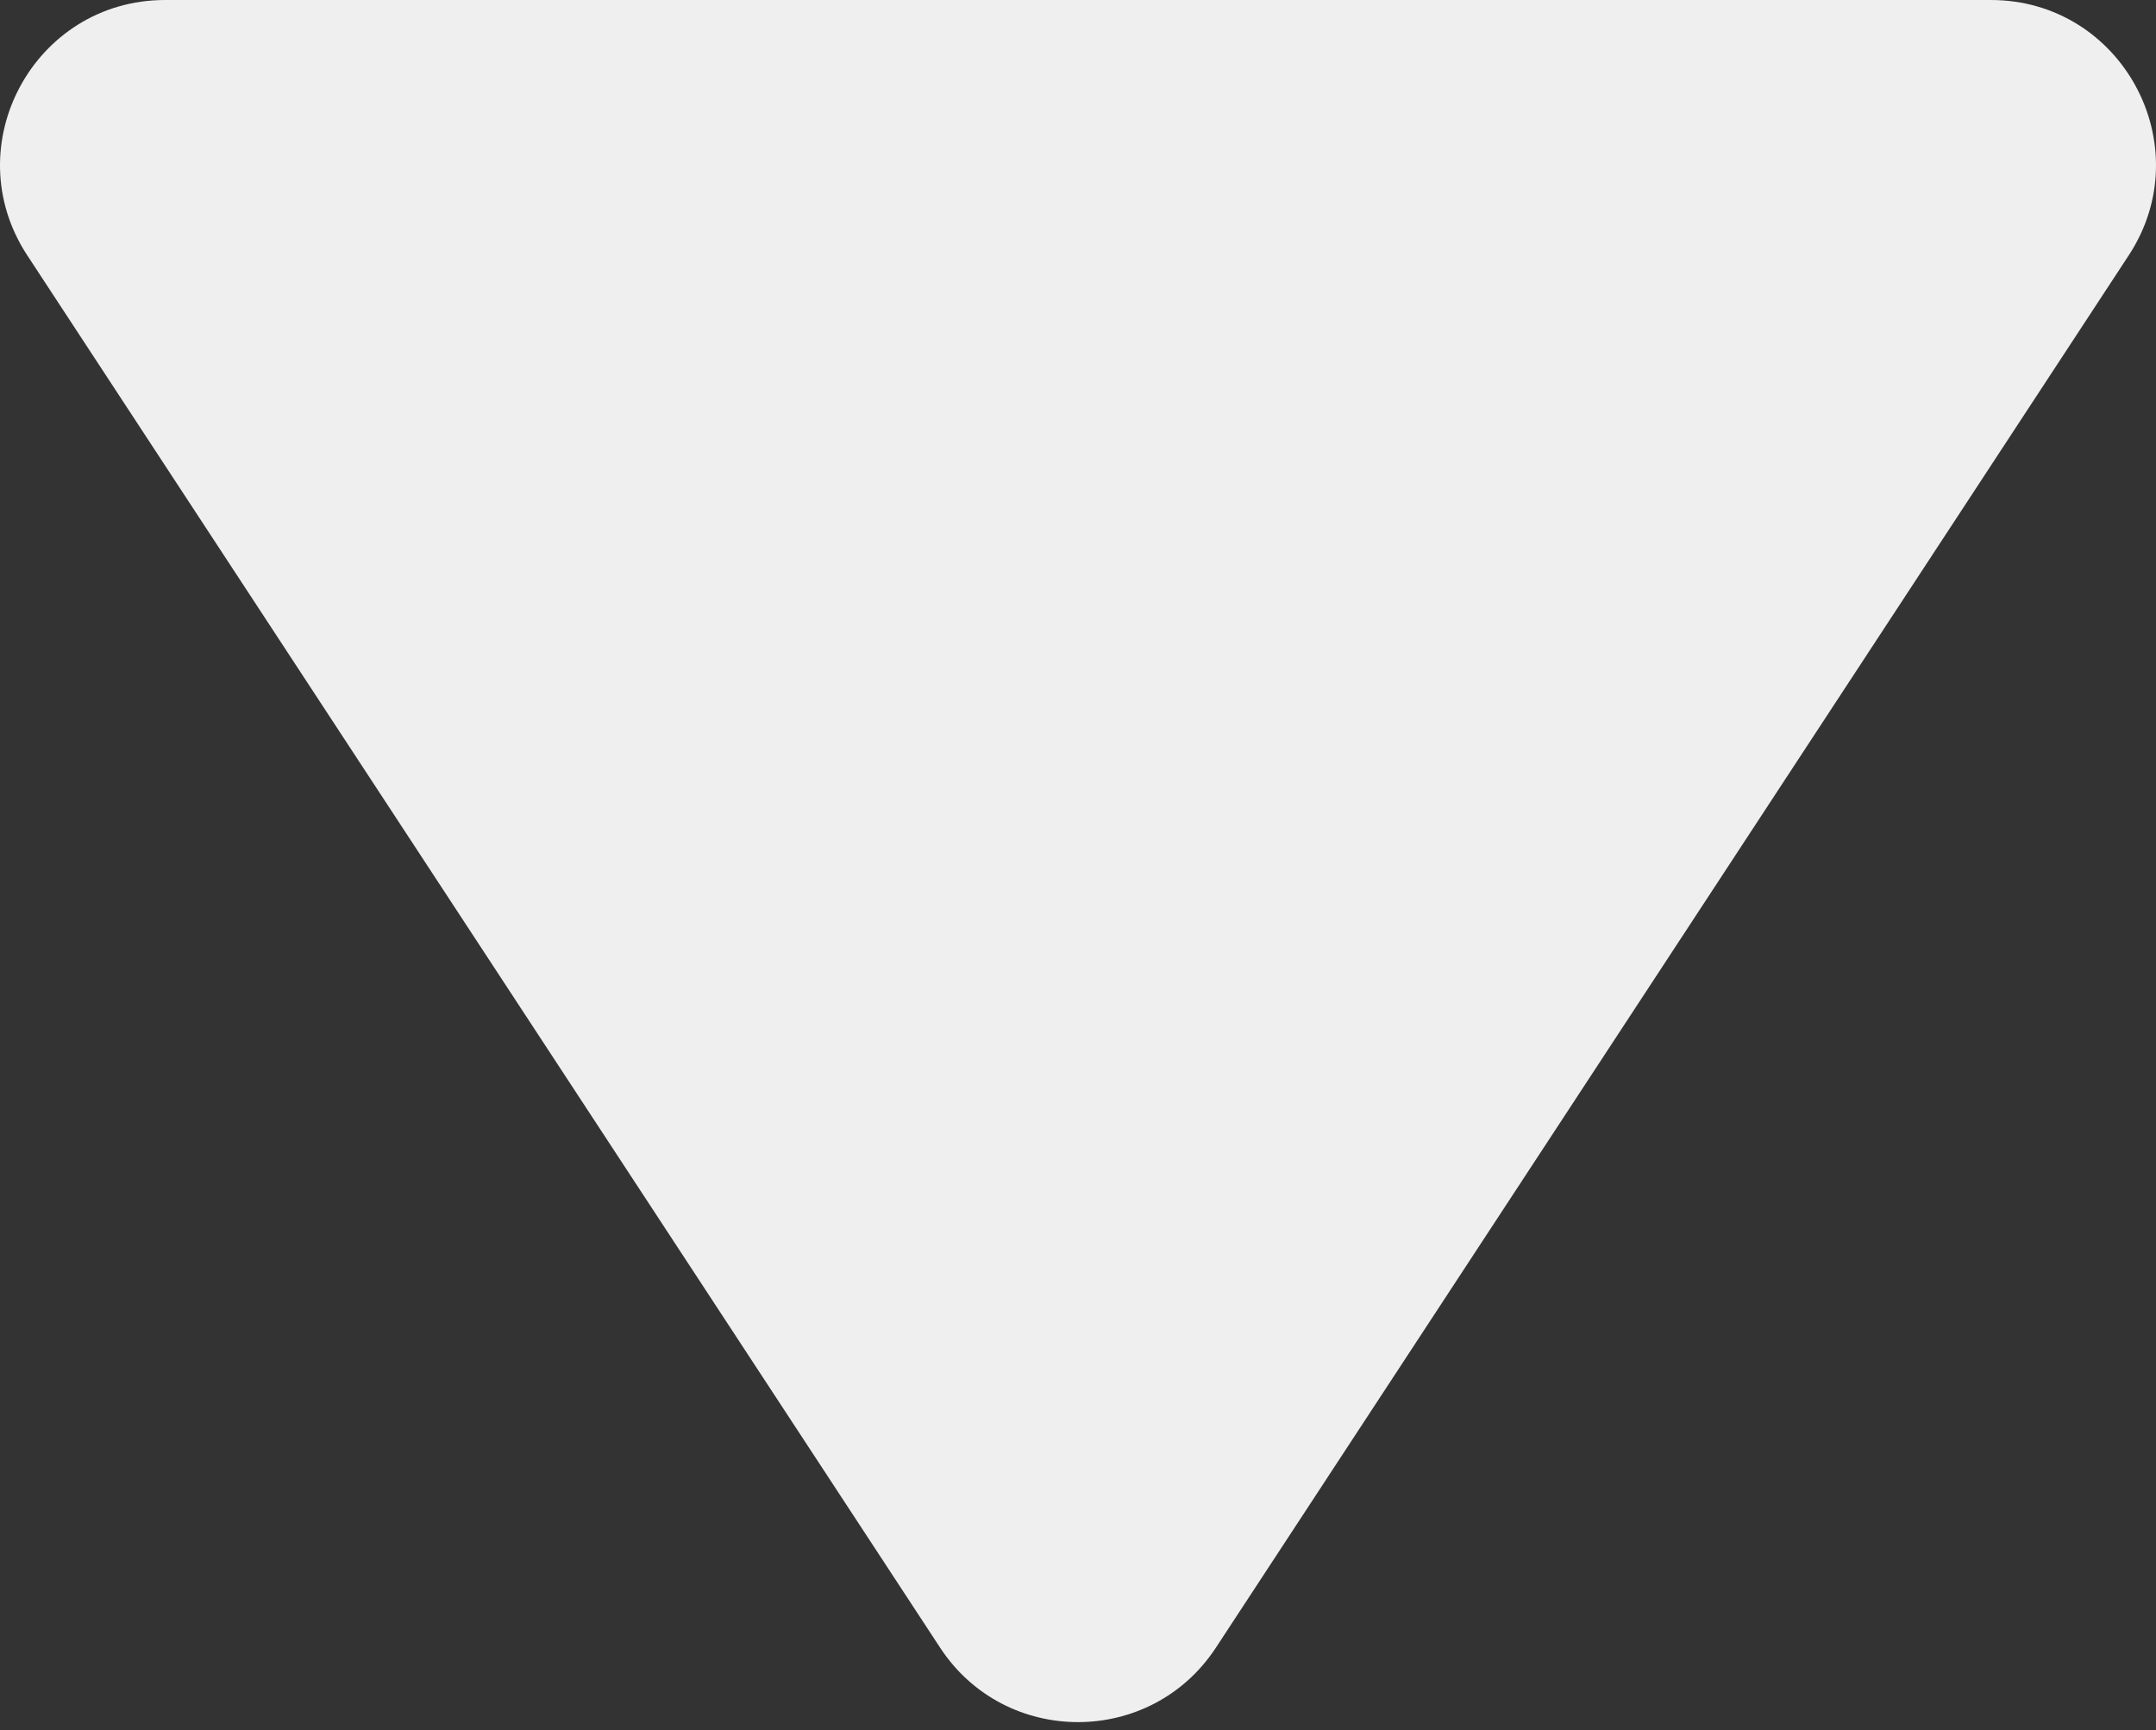 <?xml version="1.0" encoding="UTF-8"?> <svg xmlns="http://www.w3.org/2000/svg" width="157" height="126" viewBox="0 0 157 126" fill="none"><rect x="0" y="0" width="157" height="126" fill="#333333" stroke="none"/> <path d="M88.544 119.978C83.802 127.211 73.199 127.211 68.456 119.978L1.986 18.595C-3.25 10.608 2.479 -0 12.03 -0L144.97 -0C154.521 -0 160.251 10.608 155.014 18.595L88.544 119.978Z" fill="#EFEFEF"></path> </svg> 